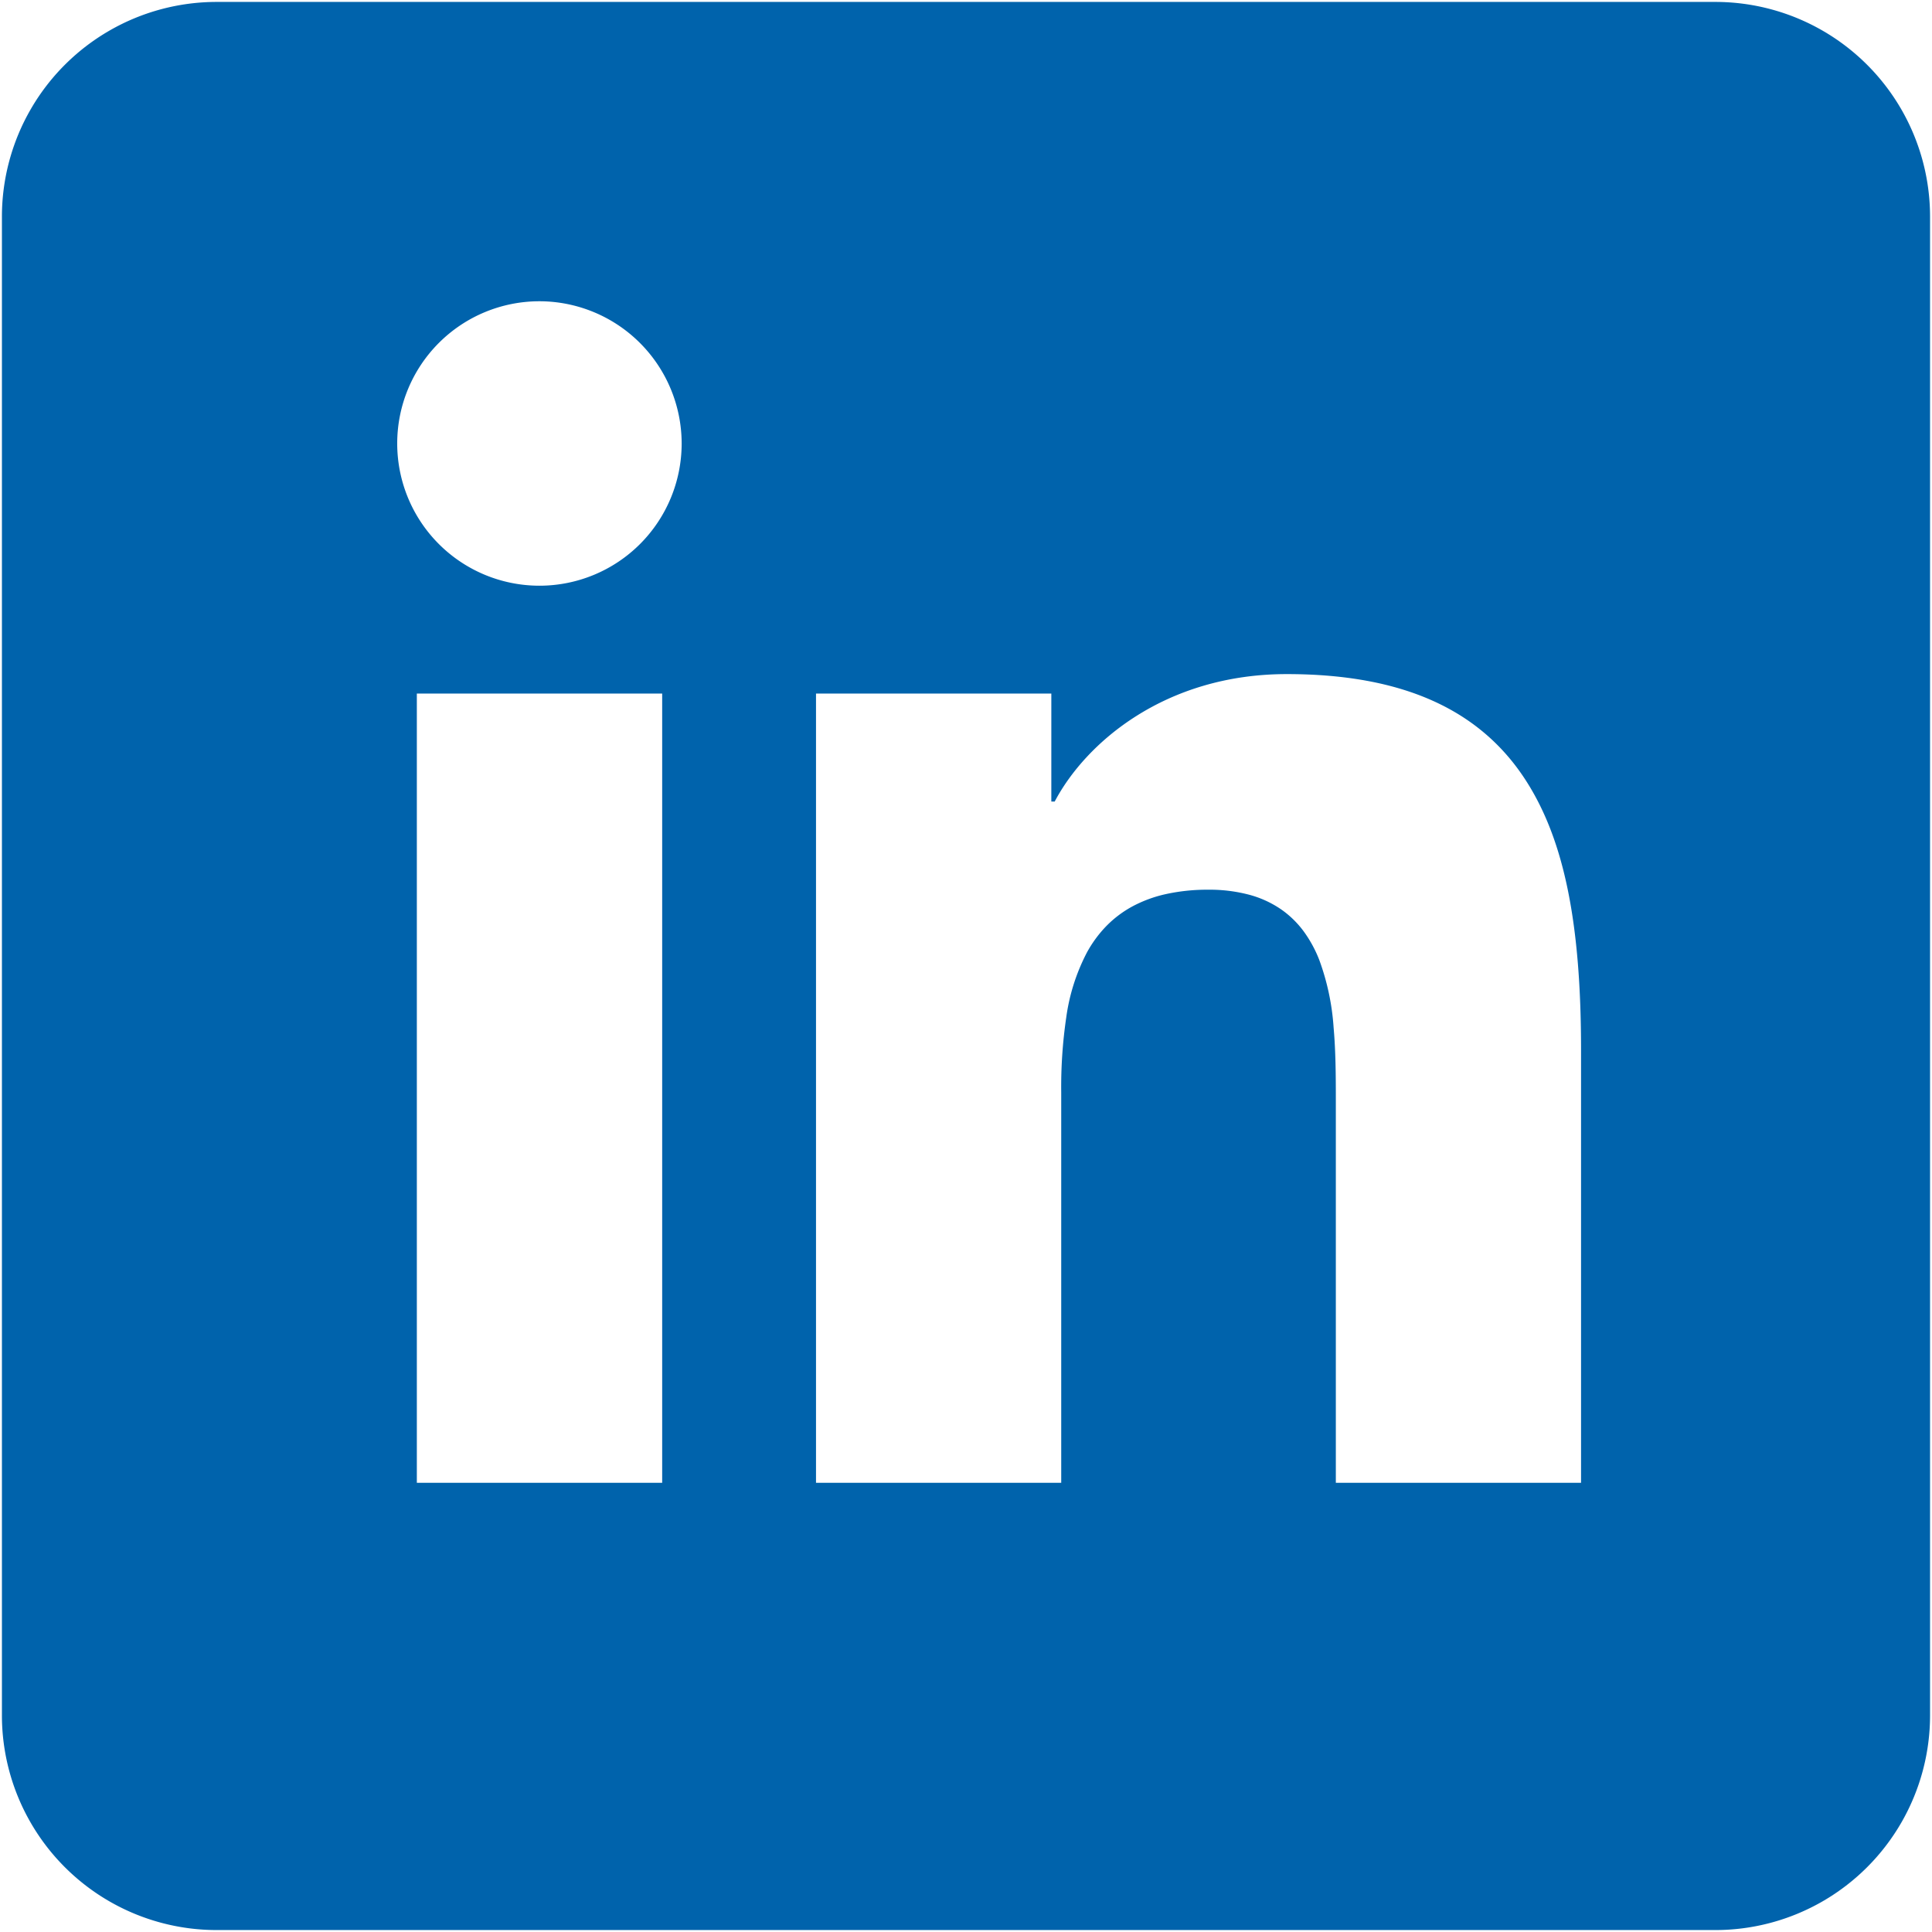 <svg xmlns="http://www.w3.org/2000/svg" width="502.005" height="502.006" viewBox="0 0 502.005 502.006">
  <g id="Gruppe_7" data-name="Gruppe 7" transform="translate(-1852.141 893.606)">
    <g id="Gruppe_29" data-name="Gruppe 29" transform="translate(1852.641 -893.105)">
      <path id="Ausschluss_1" data-name="Ausschluss 1" d="M445.158,501H55.847A55.8,55.8,0,0,1,0,445.158V55.846A55.8,55.8,0,0,1,55.847,0H445.158A55.8,55.8,0,0,1,501,55.846V445.158A55.8,55.8,0,0,1,445.158,501ZM313.465,230.678a40.147,40.147,0,0,1,10.819,1.361,26.91,26.91,0,0,1,8.164,3.792,25.2,25.2,0,0,1,5.882,5.784,32.684,32.684,0,0,1,3.974,7.337,63.049,63.049,0,0,1,3.72,17.581c.531,6.005.575,12.192.575,18.531v99.726h63.716V272.315c0-32.708-4.326-54.152-14.027-69.532-11.939-18.928-32.363-28.129-62.439-28.129-31.626,0-52.248,17.84-60.3,33.117h-.875V179.718H211.529V384.791h63.716V283.36a124.134,124.134,0,0,1,1.309-19.516,51.454,51.454,0,0,1,5.367-16.855,31.619,31.619,0,0,1,4.88-6.694,28.444,28.444,0,0,1,6.7-5.146,33.68,33.68,0,0,1,8.8-3.3A50.071,50.071,0,0,1,313.465,230.678ZM107.81,179.718V384.791h63.748V179.718H107.81ZM139.69,77.777a36.955,36.955,0,1,0,36.931,36.982A37,37,0,0,0,139.69,77.777Z" transform="translate(0 0)" fill="#0063ac" stroke="rgba(0,0,0,0)" stroke-miterlimit="10" stroke-width="1"/>
    </g>
  </g>
</svg>
